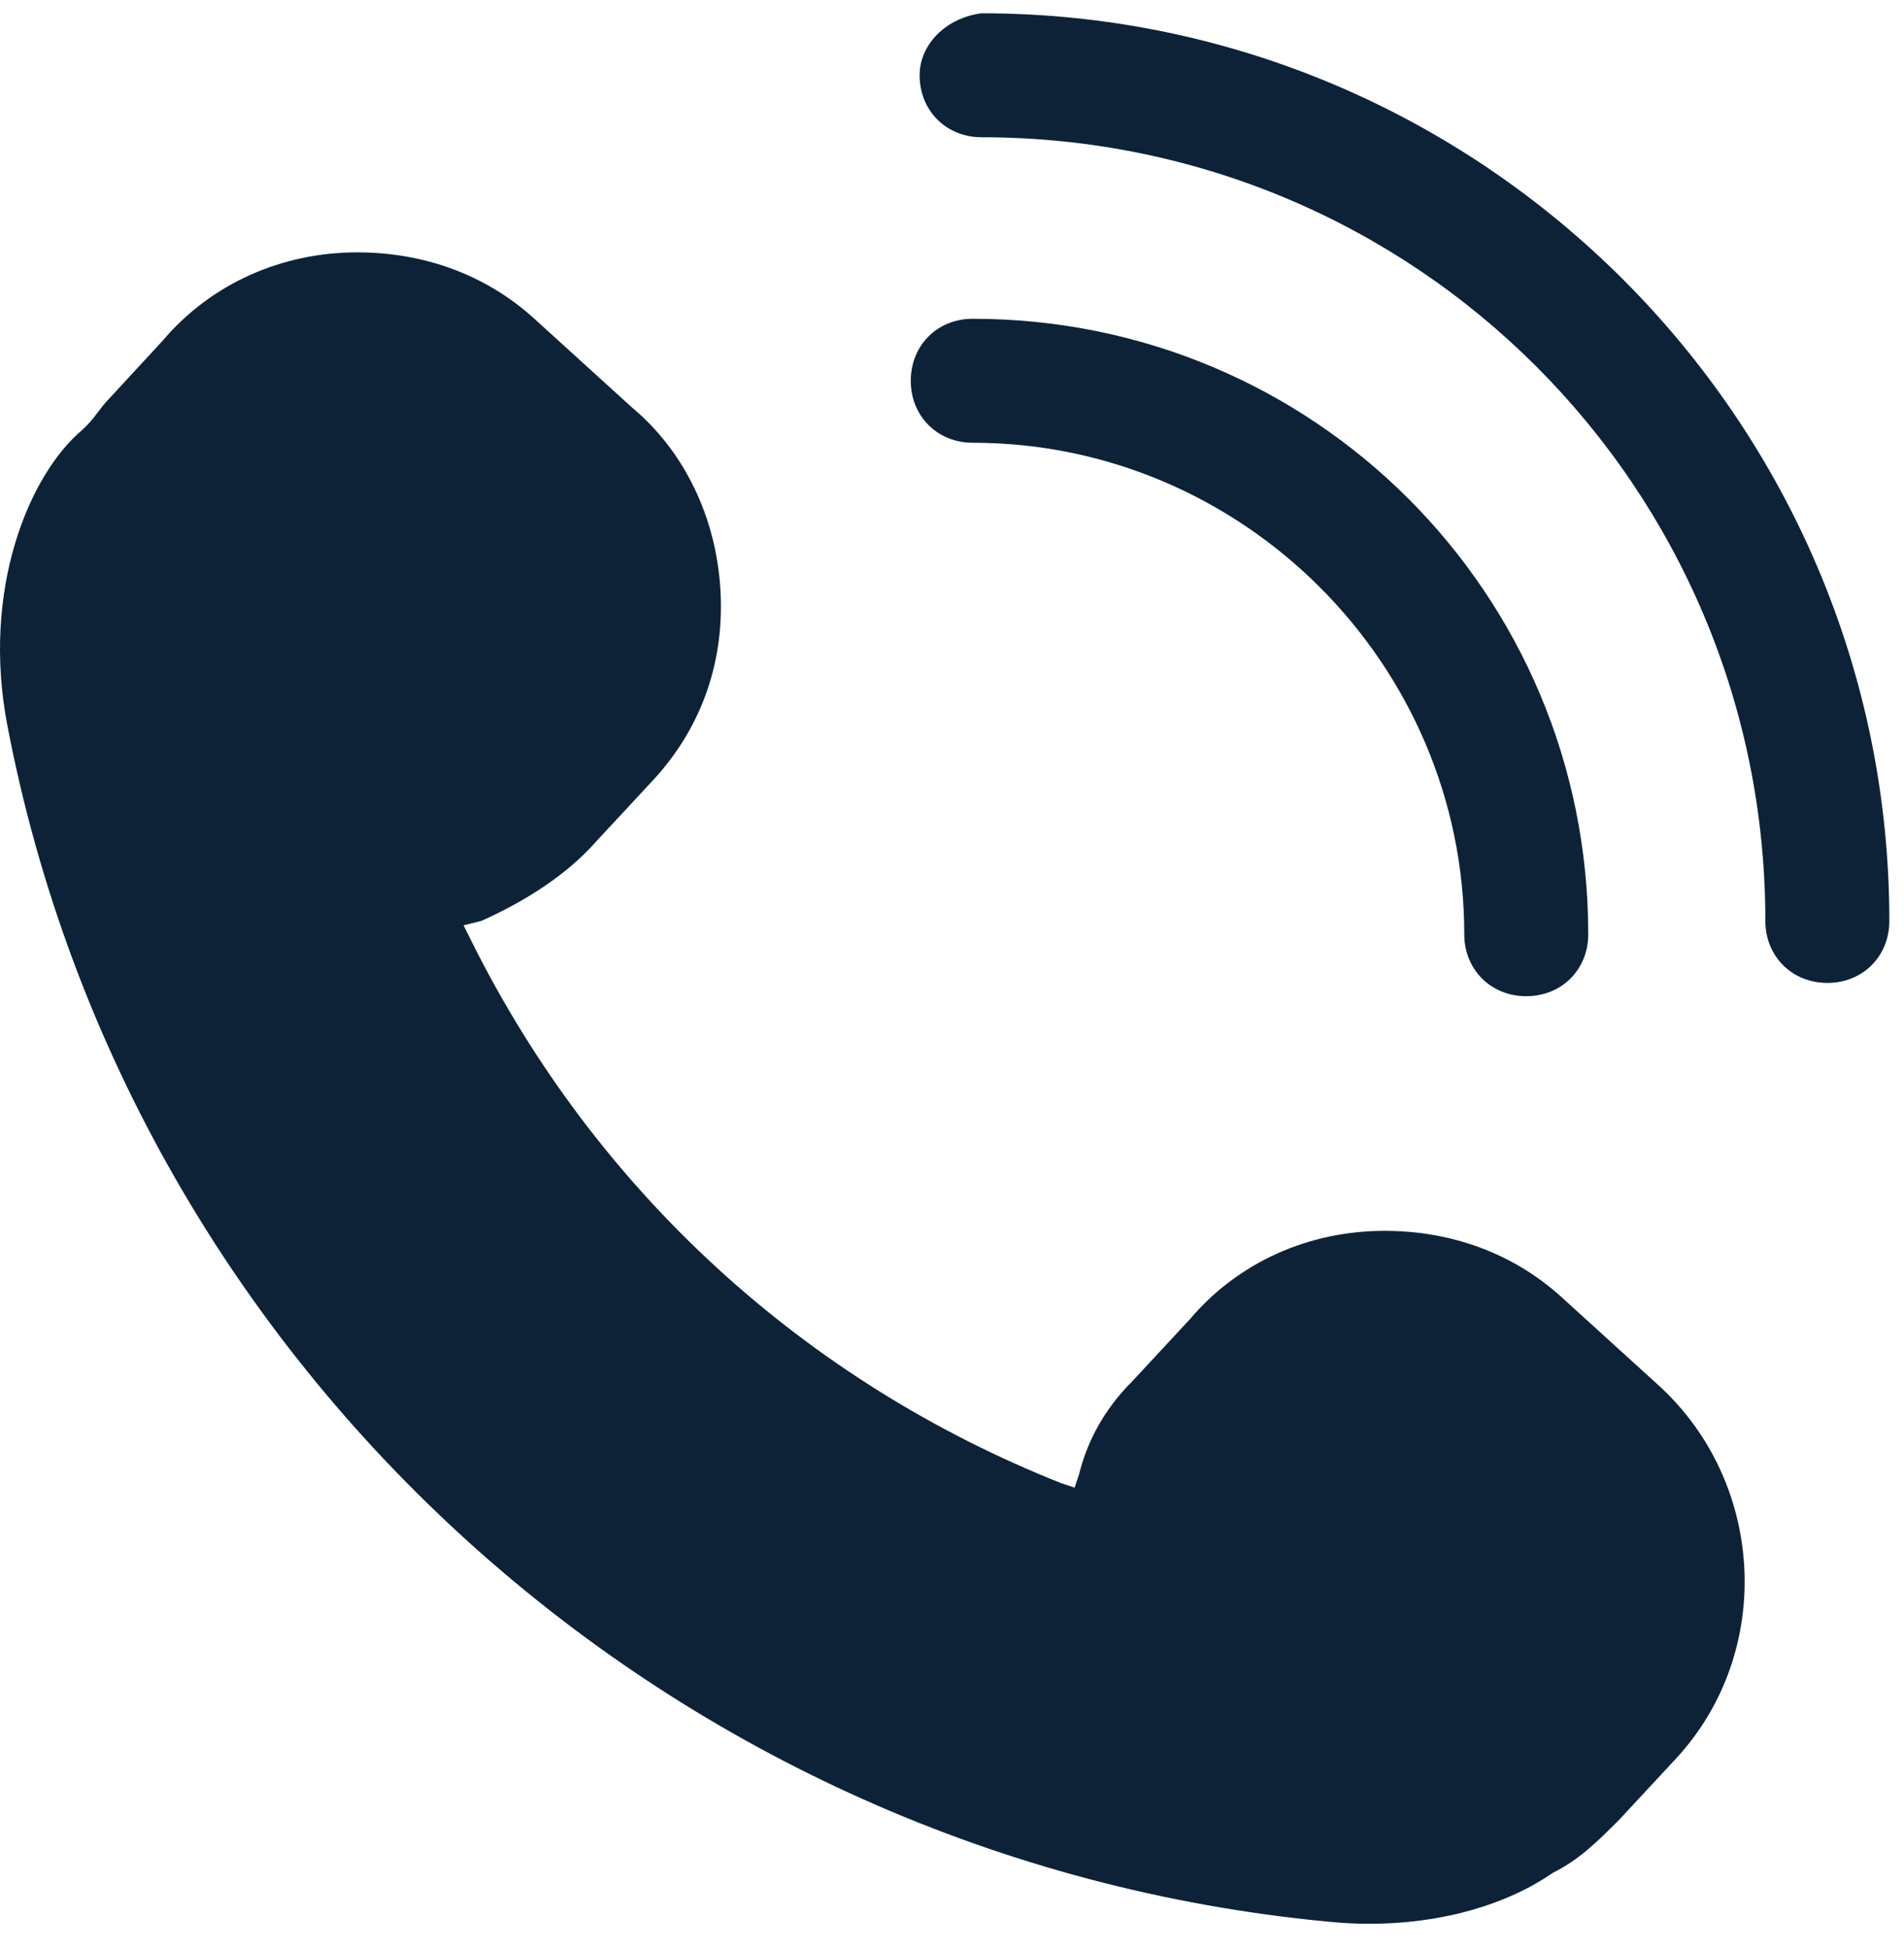 <svg width="43" height="44" viewBox="0 0 43 44" fill="none" xmlns="http://www.w3.org/2000/svg">
<path d="M13.469 19L14.769 17.6C15.869 16.4 16.369 14.9 16.269 13.3C16.169 11.7 15.469 10.2 14.269 9.2L12.069 7.2C10.969 6.2 9.569 5.7 8.069 5.7C6.369 5.7 4.769 6.4 3.669 7.7L2.469 9C2.269 9.2 2.169 9.4 1.969 9.6L1.869 9.7C0.669 10.7 -0.431 13.3 0.169 16.4C2.969 31 15.269 42 29.969 43.4C31.869 43.6 33.769 43.2 35.069 42.3C35.669 42 36.069 41.6 36.569 41.1L37.869 39.7C40.069 37.3 39.869 33.5 37.469 31.3L35.269 29.3C34.169 28.3 32.769 27.8 31.269 27.8C29.569 27.8 27.969 28.5 26.869 29.8L25.569 31.2C24.969 31.8 24.569 32.5 24.369 33.3L24.269 33.6L23.969 33.5C18.169 31.2 13.469 26.9 10.669 21.3L10.469 20.9L10.869 20.8C11.769 20.4 12.769 19.8 13.469 19Z" fill="#0D2237"/>
<path d="M20.769 1.7C20.769 2.5 21.369 3.1 22.169 3.1C31.968 3.1 39.869 11 39.869 20.8C39.869 21.6 40.469 22.2 41.269 22.2C42.069 22.2 42.669 21.6 42.669 20.8C42.669 9.5 33.468 0.3 22.169 0.3C21.369 0.4 20.769 1 20.769 1.7Z" fill="#0D2237"/>
<path d="M20.569 8.6C20.569 9.4 21.169 10 21.969 10C28.069 10 33.069 15 33.069 21.1C33.069 21.9 33.669 22.5 34.469 22.5C35.269 22.5 35.869 21.9 35.869 21.1C35.869 13.4 29.669 7.2 21.969 7.2C21.169 7.2 20.569 7.8 20.569 8.6Z" fill="#0D2237"/>
</svg>
